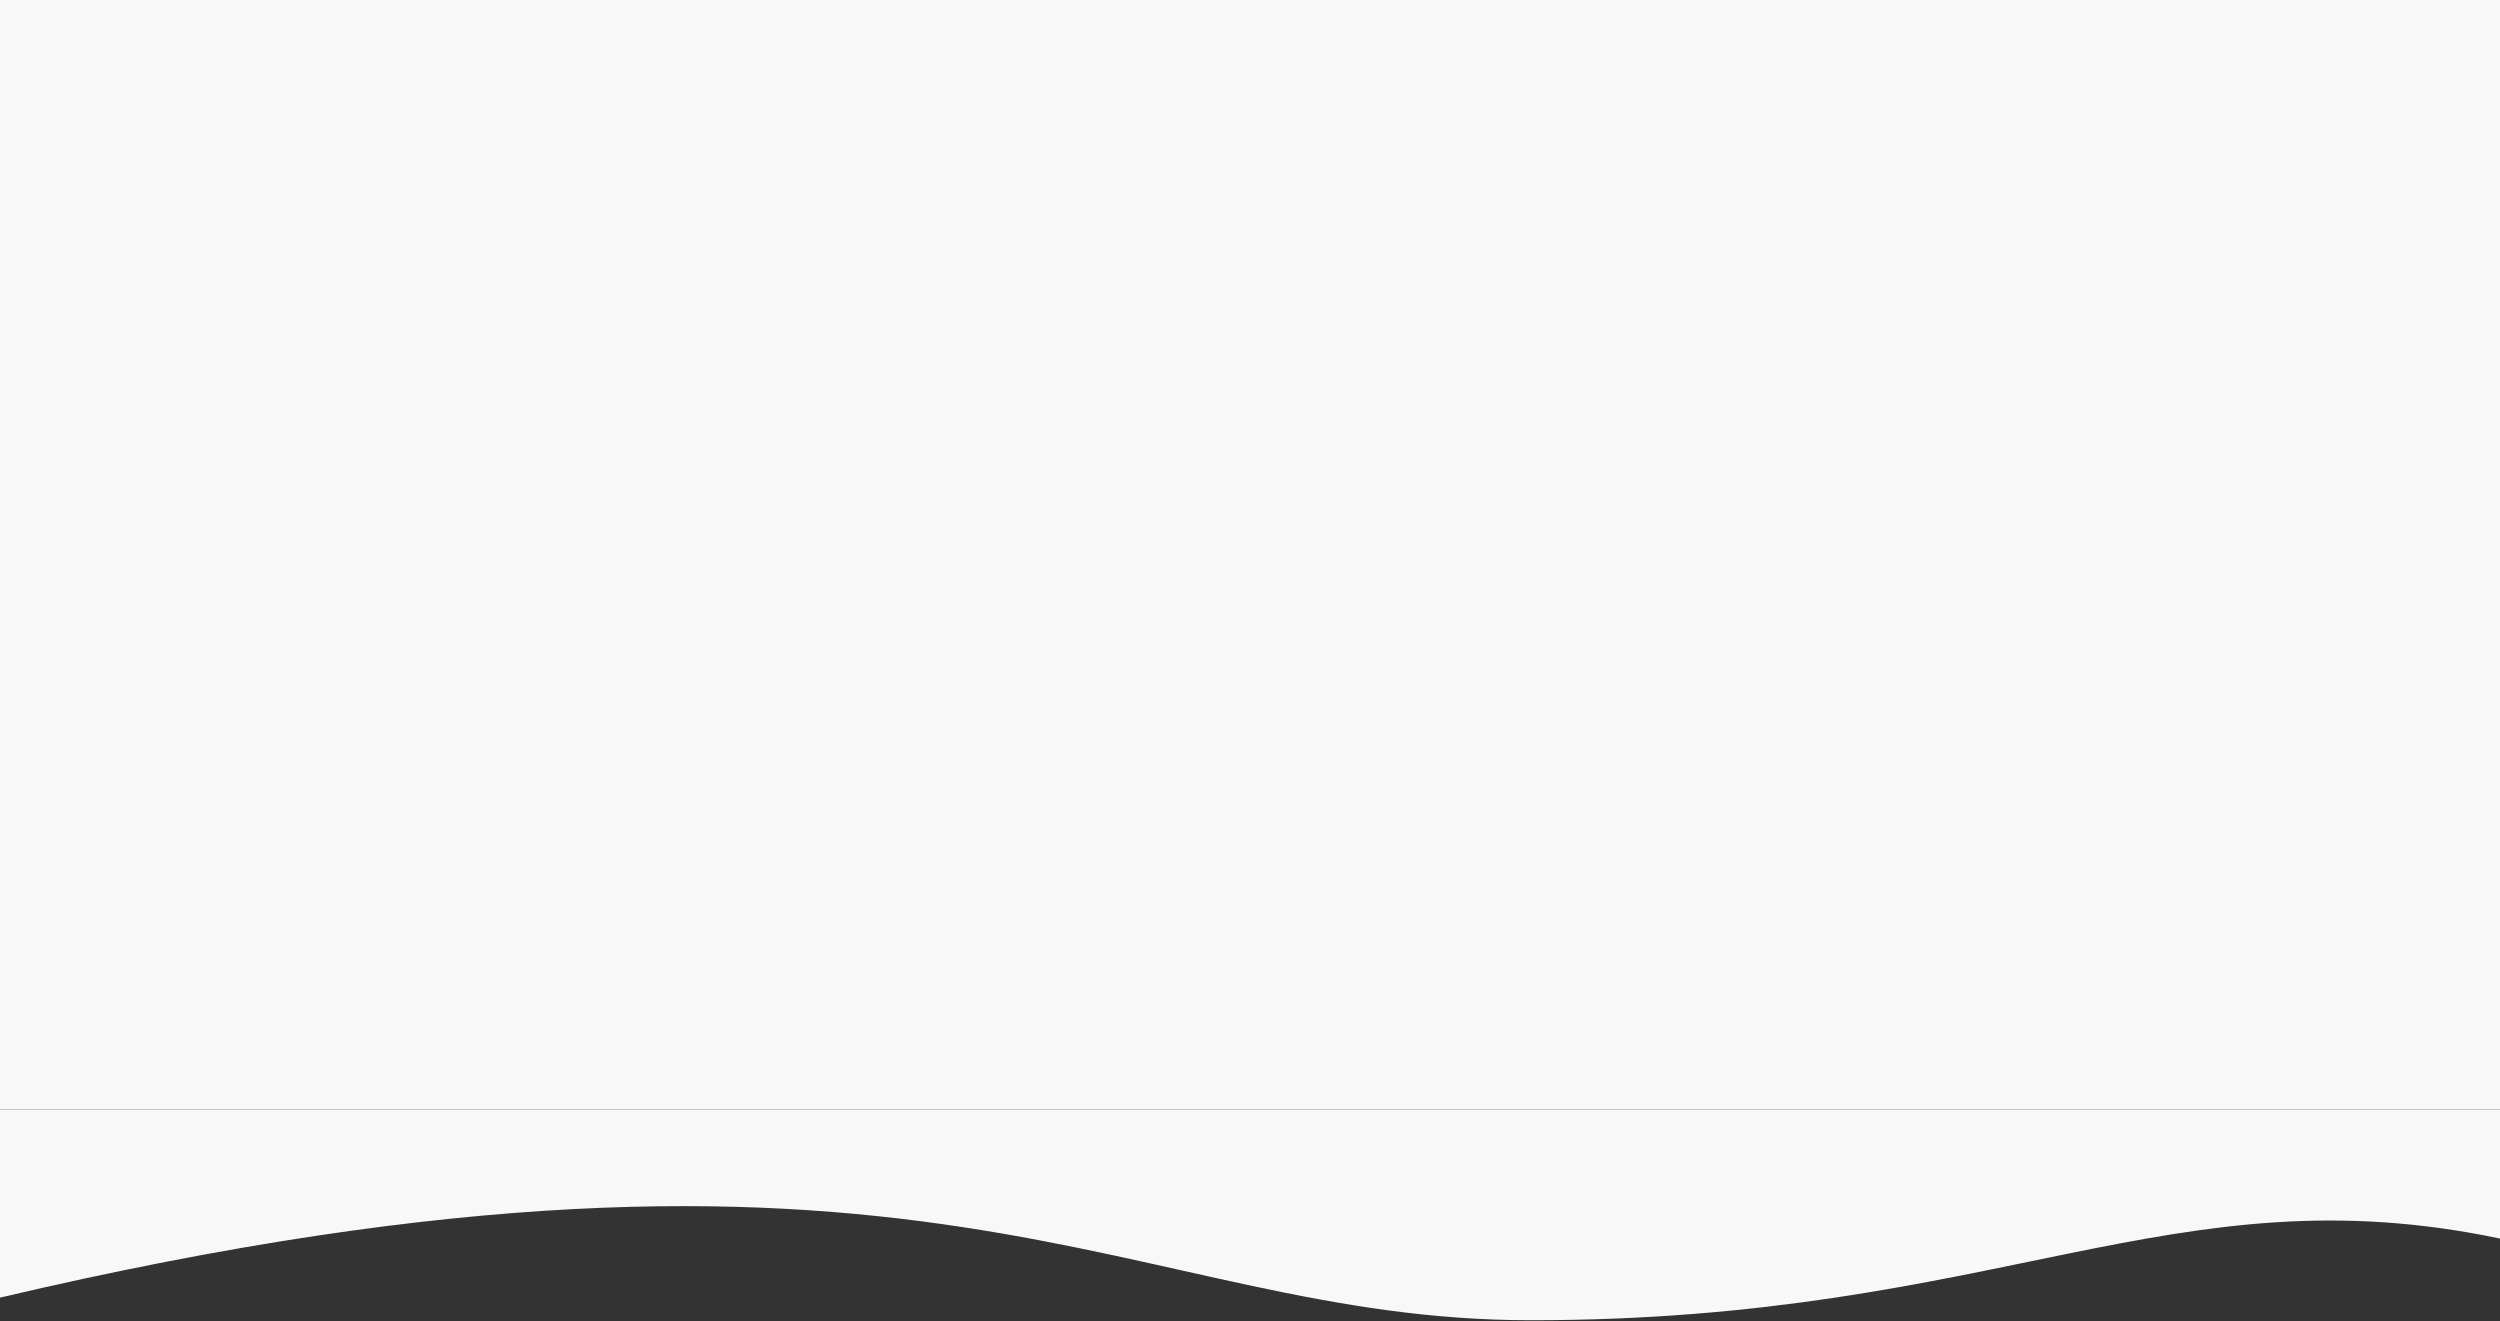 <?xml version="1.0" encoding="UTF-8"?>
<svg width="1440px" height="761px" viewBox="0 0 1440 761" version="1.1" xmlns="http://www.w3.org/2000/svg" xmlns:xlink="http://www.w3.org/1999/xlink">
    <rect x="0" y="0" width="1440" height="761" fill="#333333" stroke="none"/>
    <title>graywaves1-xlarge</title>
    <g id="Template-Annotations" stroke="none" stroke-width="1" fill="none" fill-rule="evenodd">
        <g id="annotations:-home-pre-auth-1" transform="translate(0, -1459)" fill="#F8F8F8">
            <g id="graywaves1-xlarge" transform="translate(0, 1459)">
                <path d="M0,639 L1440,639 C1440,688.607 1440,713.41 1440,713.41 C1251.166,673.747 1151.96,760.454 881.872,760.454 C650.219,760.454 534,621.696 0,747.429 L0,639 Z" id="Fill-1"></path>
                <rect id="Rectangle" x="0" y="0" width="1440" height="639"></rect>
            </g>
        </g>
    </g>
</svg>